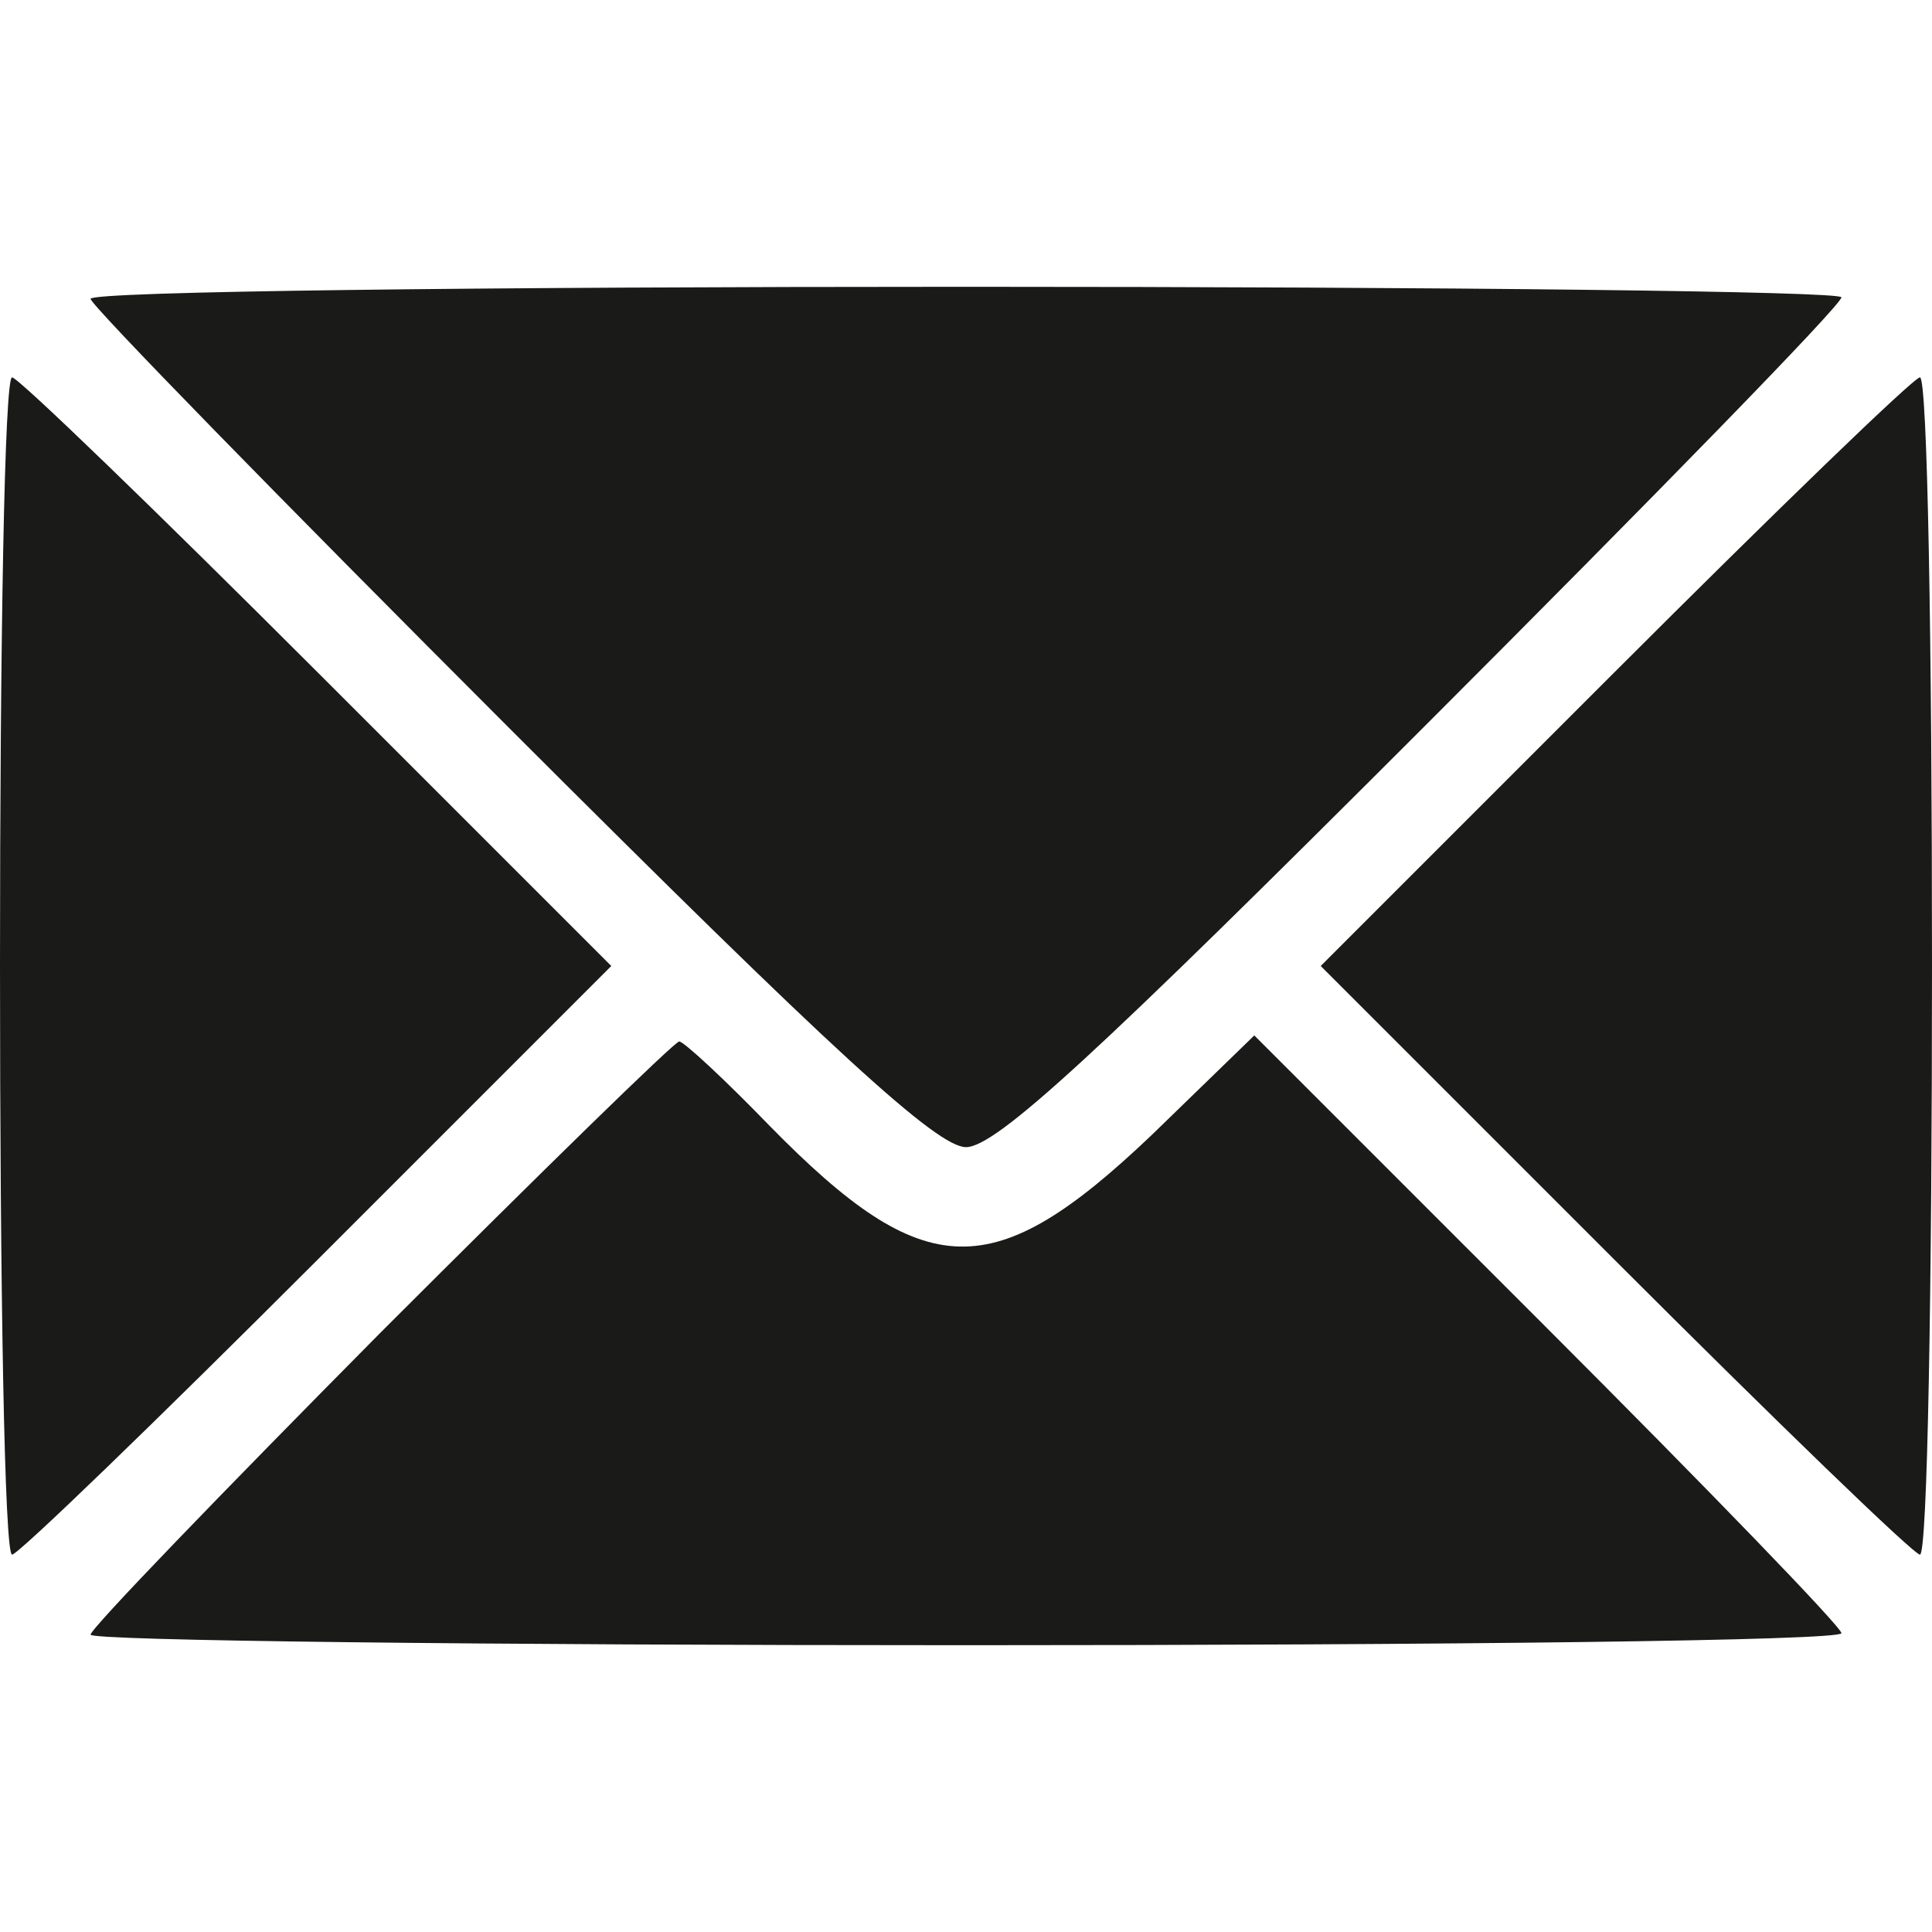 <?xml version="1.0" encoding="UTF-8"?> <svg xmlns="http://www.w3.org/2000/svg" width="50" height="50" viewBox="0 0 50 50" fill="none"><path d="M2.344 7.734C2.344 7.891 7.227 12.891 13.203 18.867C21.602 27.266 24.258 29.688 25 29.688C25.781 29.688 28.398 27.266 36.836 18.828C42.773 12.891 47.656 7.891 47.656 7.695C47.656 7.539 37.461 7.422 25 7.422C12.539 7.422 2.344 7.539 2.344 7.734Z" fill="#1A1A18"></path><path d="M0 25C0 33.359 0.117 40.234 0.312 40.234C0.469 40.234 4.023 36.797 8.203 32.617L15.82 25L8.203 17.383C4.023 13.203 0.469 9.766 0.312 9.766C0.117 9.766 0 16.602 0 25Z" fill="#1A1A18"></path><path d="M41.797 17.383L34.18 25L41.797 32.617C45.977 36.797 49.531 40.234 49.688 40.234C49.883 40.234 50 33.359 50 25C50 16.602 49.883 9.766 49.688 9.766C49.531 9.766 45.977 13.203 41.797 17.383Z" fill="#1A1A18"></path><path d="M9.844 34.492C5.742 38.633 2.344 42.148 2.344 42.305C2.344 42.461 12.539 42.578 25 42.578C37.461 42.578 47.656 42.461 47.656 42.266C47.656 42.109 44.219 38.555 40.039 34.375L32.461 26.797L29.805 29.375C25.703 33.281 23.945 33.242 19.922 29.141C18.75 27.93 17.695 26.953 17.578 26.953C17.461 26.953 13.984 30.352 9.844 34.492Z" fill="#1A1A18"></path></svg> 